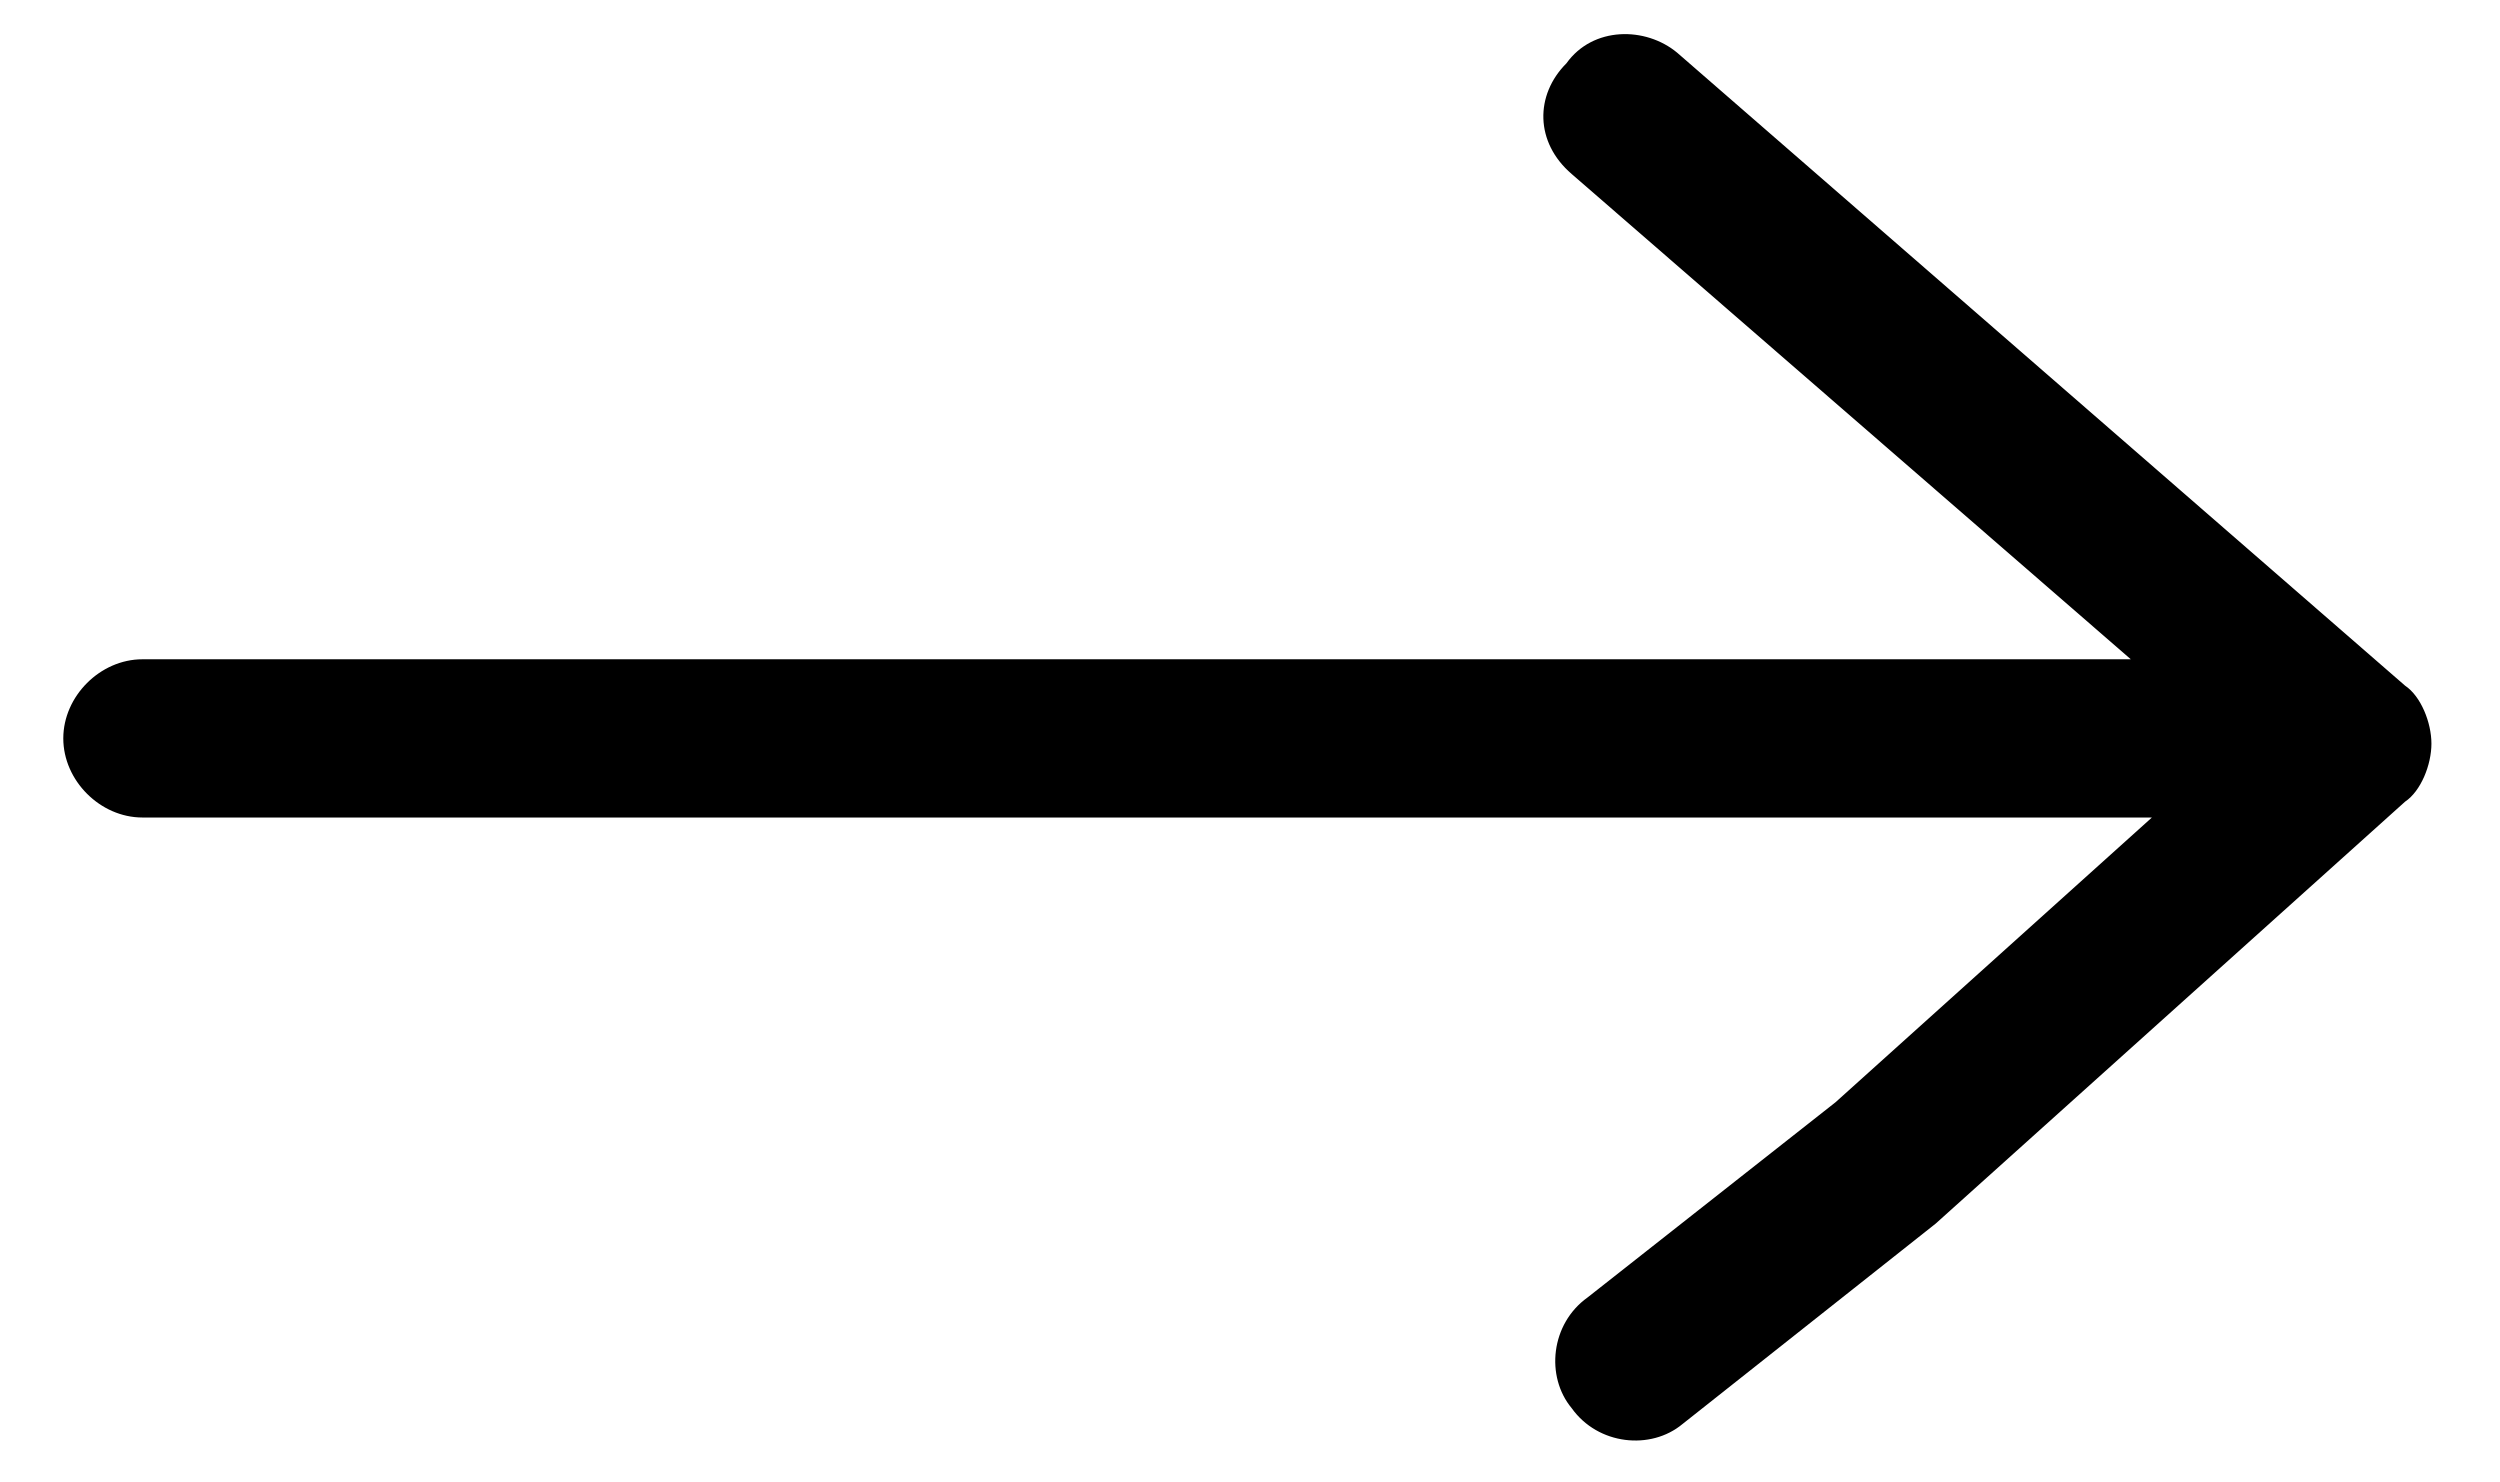 <?xml version="1.0" encoding="utf-8"?>
<!-- Generator: Adobe Illustrator 24.1.2, SVG Export Plug-In . SVG Version: 6.00 Build 0)  -->
<!DOCTYPE svg PUBLIC "-//W3C//DTD SVG 1.1//EN" "http://www.w3.org/Graphics/SVG/1.1/DTD/svg11.dtd">
<svg version="1.1" id="Calque_1" xmlns:x="http://ns.adobe.com/Extensibility/1.0/" xmlns:i="http://ns.adobe.com/AdobeIllustrator/10.0/" xmlns:graph="http://ns.adobe.com/Graphs/1.0/"
	 xmlns="http://www.w3.org/2000/svg" xmlns:xlink="http://www.w3.org/1999/xlink" x="0px" y="0px" width="47.4px" height="28.1px"
	 viewBox="0 0 47.4 28.1" style="enable-background:new 0 0 47.4 28.1;" xml:space="preserve">
<style>
	.st0{fill-rule:evenodd;clip-rule:evenodd;}
</style>
<path id="Forme_11_copie" class="st0" d="M45.6,13L31.8,1c-0.6-0.5-1.6-0.5-2.1,0.2l0,0c-0.6,0.6-0.6,1.5,0.1,2.1l10.6,9.2H2.7
	c-0.8,0-1.5,0.7-1.5,1.5s0.7,1.5,1.5,1.5h38.1l-6,5.4l-4.7,3.7c-0.7,0.5-0.8,1.5-0.3,2.1c0.5,0.7,1.5,0.8,2.1,0.3l4.8-3.8l8.9-8
	c0.3-0.2,0.5-0.7,0.5-1.1S45.9,13.2,45.6,13z"/>
</svg>
